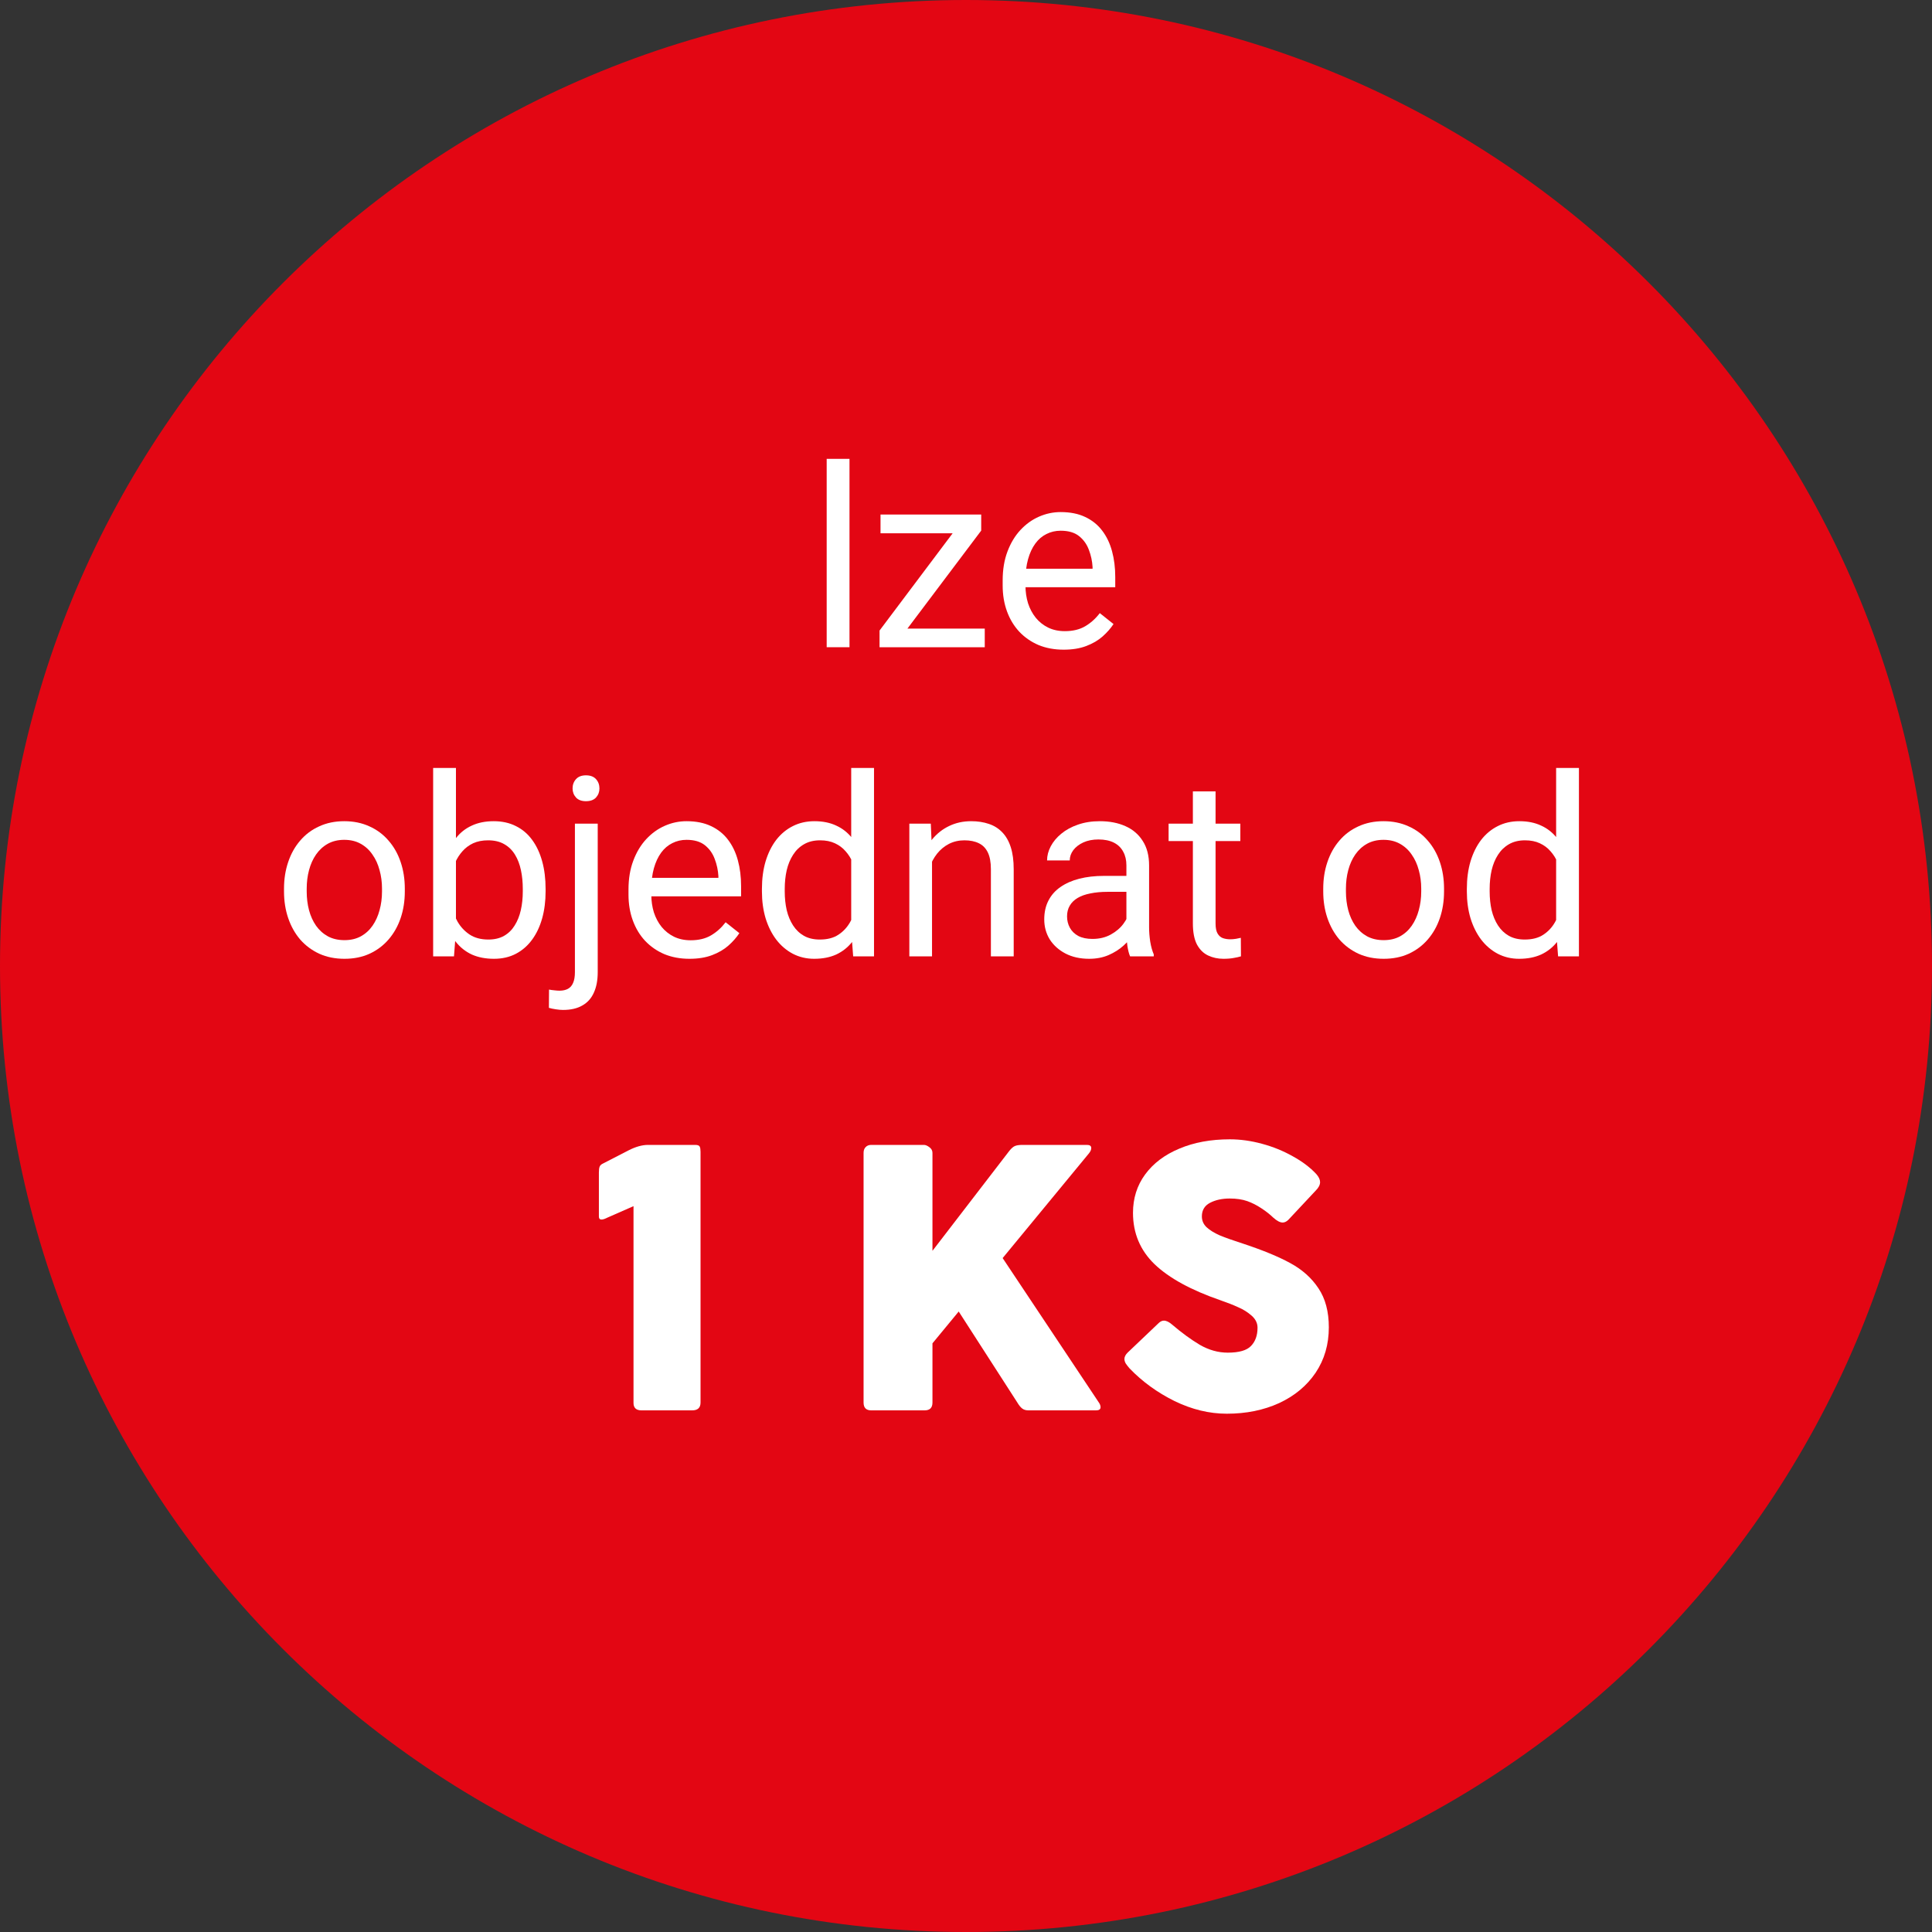 <?xml version="1.0" encoding="utf-8"?><svg width="200" height="200" viewBox="0 0 200 200" fill="none" xmlns="http://www.w3.org/2000/svg">
<rect x="0" y="0" width="200" height="200" fill="#333333" stroke="none"/>
<g clip-path="url(#clip0_419_520)">
<path d="M30.442 79.215C30.719 79.215 30.884 79.278 30.937 79.403C30.997 79.578 31.024 79.762 31.016 79.947V106.607C31.016 107.161 30.719 107.438 30.125 107.438H24.742C24.174 107.438 23.891 107.174 23.891 106.646V85.726L20.784 87.092C20.688 87.127 20.586 87.147 20.484 87.151C20.299 87.151 20.207 87.045 20.207 86.834V82.143C20.198 81.932 20.224 81.722 20.286 81.52C20.326 81.439 20.382 81.366 20.451 81.306C20.52 81.247 20.599 81.202 20.686 81.174L23.378 79.789C24.009 79.439 24.714 79.242 25.436 79.215H30.442ZM47.6 102.985C47.447 102.814 47.309 102.631 47.186 102.438C47.097 102.299 47.049 102.138 47.047 101.973C47.055 101.844 47.089 101.718 47.147 101.603C47.205 101.487 47.285 101.384 47.383 101.3L50.668 98.173C50.74 98.091 50.828 98.024 50.927 97.976C51.025 97.928 51.133 97.901 51.242 97.896C51.581 97.93 51.897 98.084 52.133 98.331C53.048 99.126 54.031 99.838 55.072 100.459C55.964 101.002 56.987 101.292 58.031 101.3C58.92 101.399 59.813 101.142 60.515 100.587C60.751 100.324 60.932 100.018 61.049 99.685C61.166 99.352 61.217 98.999 61.198 98.647C61.195 98.399 61.136 98.155 61.027 97.933C60.917 97.71 60.759 97.515 60.565 97.361C60.142 96.991 59.664 96.688 59.15 96.461C58.629 96.23 58.005 95.99 57.28 95.739C54.696 94.97 52.305 93.661 50.264 91.899C49.518 91.201 48.927 90.355 48.53 89.414C48.132 88.473 47.938 87.459 47.958 86.438C47.934 84.97 48.391 83.535 49.258 82.351C50.192 81.117 51.449 80.165 52.89 79.6C54.595 78.919 56.418 78.586 58.254 78.62C59.414 78.625 60.569 78.785 61.688 79.095C62.826 79.4 63.923 79.841 64.954 80.411C65.883 80.912 66.727 81.556 67.454 82.321C67.685 82.547 67.827 82.849 67.854 83.172C67.841 83.343 67.794 83.51 67.716 83.663C67.637 83.816 67.53 83.952 67.399 84.063L64.49 87.17C64.413 87.259 64.319 87.331 64.213 87.383C64.108 87.434 63.993 87.464 63.876 87.47C63.495 87.421 63.145 87.238 62.886 86.955C62.49 86.579 62.059 86.24 61.6 85.944C61.133 85.635 60.632 85.382 60.106 85.192C59.506 84.996 58.877 84.903 58.246 84.915C57.519 84.894 56.799 85.05 56.146 85.37C55.874 85.498 55.647 85.703 55.492 85.961C55.337 86.218 55.261 86.515 55.275 86.815C55.272 87.031 55.315 87.245 55.401 87.443C55.487 87.641 55.615 87.818 55.775 87.963C56.19 88.329 56.665 88.62 57.18 88.824C57.78 89.081 58.613 89.381 59.68 89.724C61.403 90.264 63.076 90.953 64.68 91.782C65.88 92.414 66.907 93.332 67.669 94.454C68.443 95.698 68.826 97.146 68.769 98.61C68.801 100.322 68.311 102.003 67.364 103.429C66.4 104.845 65.06 105.963 63.494 106.656C61.745 107.435 59.847 107.824 57.933 107.794C56.002 107.777 54.102 107.313 52.381 106.438C50.597 105.576 48.979 104.407 47.6 102.985ZM71.785 80.066C71.767 79.952 71.776 79.835 71.812 79.726C71.847 79.616 71.907 79.516 71.988 79.433C72.069 79.35 72.167 79.288 72.276 79.25C72.385 79.212 72.501 79.2 72.616 79.215H93.241C93.355 79.2 93.472 79.212 93.581 79.25C93.689 79.288 93.788 79.35 93.869 79.433C93.949 79.516 94.01 79.616 94.045 79.726C94.08 79.835 94.089 79.952 94.072 80.066V84.875C94.089 84.989 94.08 85.106 94.045 85.215C94.01 85.325 93.949 85.425 93.869 85.508C93.788 85.591 93.689 85.653 93.581 85.691C93.472 85.729 93.355 85.741 93.241 85.726H86.492V106.607C86.507 106.721 86.495 106.838 86.457 106.947C86.419 107.056 86.356 107.154 86.274 107.235C86.191 107.316 86.091 107.376 85.981 107.411C85.871 107.446 85.755 107.456 85.641 107.438H80.159C80.046 107.454 79.931 107.444 79.823 107.407C79.715 107.371 79.617 107.311 79.536 107.23C79.455 107.149 79.394 107.051 79.358 106.943C79.322 106.835 79.312 106.72 79.328 106.607V85.727H72.619C72.504 85.742 72.388 85.73 72.279 85.692C72.17 85.654 72.072 85.591 71.991 85.509C71.91 85.426 71.85 85.326 71.815 85.216C71.779 85.107 71.77 84.99 71.788 84.876L71.785 80.066ZM103.711 71.971C103.687 71.817 103.7 71.659 103.748 71.51C103.796 71.362 103.878 71.226 103.988 71.115C104.097 71.004 104.231 70.919 104.379 70.869C104.527 70.818 104.684 70.802 104.839 70.823H108.006C108.692 70.823 109.035 71.206 109.035 71.971V75.157C109.051 75.3 109.037 75.444 108.993 75.581C108.948 75.718 108.875 75.843 108.778 75.949C108.554 76.11 108.281 76.188 108.006 76.167H104.839C104.544 76.185 104.252 76.105 104.008 75.939C103.901 75.845 103.818 75.727 103.766 75.594C103.714 75.462 103.694 75.319 103.708 75.177L103.711 71.971ZM111.984 71.971C111.96 71.817 111.973 71.659 112.021 71.51C112.069 71.362 112.151 71.226 112.261 71.115C112.37 71.004 112.504 70.919 112.652 70.869C112.8 70.818 112.957 70.802 113.112 70.823H116.279C116.965 70.823 117.308 71.206 117.308 71.971V75.157C117.324 75.3 117.31 75.444 117.266 75.581C117.221 75.718 117.148 75.843 117.051 75.949C116.827 76.11 116.554 76.188 116.279 76.167H113.112C112.817 76.185 112.525 76.105 112.281 75.939C112.174 75.845 112.091 75.727 112.039 75.594C111.987 75.462 111.967 75.319 111.981 75.177L111.984 71.971ZM105.908 96.177C105.87 97.194 106.087 98.205 106.541 99.116C106.915 99.839 107.502 100.43 108.223 100.808C108.947 101.17 109.748 101.353 110.558 101.342C111.382 101.352 112.194 101.145 112.913 100.742C113.637 100.328 114.224 99.713 114.605 98.971C115.04 98.106 115.254 97.148 115.228 96.18V80.07C115.226 79.959 115.246 79.849 115.286 79.746C115.327 79.643 115.388 79.549 115.465 79.47C115.547 79.387 115.646 79.322 115.755 79.279C115.864 79.237 115.981 79.218 116.098 79.223H121.64C121.765 79.216 121.889 79.234 122.007 79.276C122.124 79.319 122.232 79.385 122.323 79.47C122.403 79.548 122.466 79.641 122.508 79.745C122.551 79.848 122.572 79.959 122.57 80.07V96.078C122.674 98.466 122.116 100.836 120.957 102.926C119.96 104.612 118.455 105.939 116.657 106.716C114.724 107.515 112.648 107.909 110.557 107.874C108.464 107.909 106.386 107.508 104.457 106.696C102.66 105.907 101.157 104.574 100.157 102.886C99.001 100.809 98.443 98.453 98.545 96.078V80.066C98.54 79.847 98.614 79.634 98.753 79.466C98.819 79.385 98.902 79.32 98.997 79.276C99.092 79.233 99.195 79.212 99.3 79.215H105.1C105.217 79.2 105.335 79.212 105.446 79.25C105.558 79.288 105.659 79.35 105.743 79.433C105.867 79.62 105.926 79.842 105.911 80.066L105.908 96.177ZM145.531 99.482C145.756 99.294 146.032 99.177 146.323 99.146C146.437 99.148 146.548 99.18 146.645 99.239C146.743 99.298 146.822 99.382 146.877 99.482L149.984 104.054C150.129 104.205 150.219 104.4 150.241 104.608C150.241 104.819 150.069 105.044 149.726 105.281C147.339 106.975 144.48 107.875 141.553 107.854C138.983 107.872 136.456 107.195 134.24 105.894C132.034 104.618 130.202 102.786 128.926 100.58C127.625 98.364 126.948 95.837 126.967 93.267C126.946 90.706 127.623 88.189 128.926 85.984C130.205 83.794 132.038 81.978 134.24 80.719C136.46 79.43 138.986 78.76 141.553 78.779C143.08 78.766 144.599 79.01 146.046 79.501C147.386 79.959 148.652 80.609 149.806 81.431C149.913 81.504 150.001 81.601 150.063 81.714C150.125 81.828 150.159 81.955 150.162 82.084C150.163 82.21 150.129 82.333 150.062 82.44L146.757 87.17C146.698 87.257 146.619 87.329 146.525 87.377C146.432 87.425 146.328 87.45 146.223 87.447C145.988 87.438 145.764 87.347 145.59 87.19C145.021 86.725 144.379 86.357 143.69 86.101C143.002 85.868 142.278 85.754 141.552 85.765C140.233 85.747 138.935 86.093 137.801 86.765C136.698 87.419 135.79 88.355 135.169 89.476C134.525 90.634 134.194 91.941 134.209 93.266C134.196 94.601 134.527 95.916 135.169 97.086C135.786 98.224 136.699 99.175 137.812 99.838C138.942 100.513 140.237 100.862 141.553 100.847C142.987 100.809 144.375 100.333 145.531 99.482ZM179.77 106.547C179.9 106.704 179.976 106.898 179.988 107.101C179.988 107.325 179.83 107.437 179.513 107.437H172.313C172.079 107.446 171.849 107.375 171.66 107.237C171.45 107.06 171.276 106.845 171.145 106.604L164.911 96.926L162.116 100.313V106.607C162.132 106.72 162.121 106.835 162.085 106.943C162.049 107.051 161.989 107.149 161.908 107.23C161.827 107.311 161.729 107.371 161.621 107.407C161.513 107.444 161.398 107.454 161.285 107.438H155.6C155.488 107.453 155.375 107.441 155.268 107.404C155.162 107.367 155.065 107.306 154.987 107.225C154.908 107.145 154.849 107.047 154.815 106.939C154.781 106.832 154.772 106.718 154.789 106.607V80.066C154.783 79.952 154.799 79.838 154.837 79.73C154.875 79.622 154.934 79.523 155.011 79.438C155.088 79.361 155.181 79.3 155.284 79.261C155.386 79.222 155.495 79.204 155.605 79.21H161.205C161.42 79.227 161.624 79.31 161.789 79.448C161.89 79.515 161.973 79.606 162.031 79.713C162.088 79.821 162.117 79.941 162.116 80.062V90.472L170.29 79.848C170.446 79.628 170.651 79.449 170.89 79.324C171.148 79.24 171.419 79.203 171.69 79.215H178.538C178.841 79.215 178.993 79.327 178.993 79.551C178.979 79.757 178.895 79.953 178.756 80.105L169.578 91.248L179.77 106.547Z" fill="white"/>
<path d="M49.595 141.107C49.697 143.184 49.11 145.236 47.925 146.944C47.414 147.648 46.738 148.217 45.957 148.601C45.176 148.984 44.313 149.171 43.443 149.144C42.556 149.19 41.67 149.022 40.862 148.653C40.054 148.284 39.346 147.726 38.8 147.025L38.667 148.856H36.177V126.356H38.887V134.75C39.428 134.079 40.12 133.546 40.907 133.192C41.693 132.838 42.551 132.674 43.413 132.714C44.289 132.68 45.161 132.861 45.951 133.241C46.742 133.622 47.427 134.19 47.947 134.897C49.135 136.656 49.714 138.755 49.595 140.874V141.107ZM46.885 140.799C46.976 139.297 46.603 137.804 45.816 136.522C45.473 136.031 45.011 135.635 44.472 135.371C43.934 135.107 43.338 134.984 42.74 135.013C41.919 134.98 41.108 135.201 40.418 135.647C39.728 136.093 39.194 136.741 38.887 137.503V144.356C39.208 145.113 39.751 145.756 40.443 146.2C41.136 146.645 41.946 146.87 42.769 146.846C43.36 146.87 43.947 146.744 44.477 146.481C45.007 146.218 45.462 145.826 45.8 145.34C46.617 143.973 46.996 142.388 46.885 140.799ZM59.585 149.149C58.611 149.185 57.641 149.015 56.737 148.65C55.833 148.285 55.017 147.734 54.341 147.032C52.943 145.487 52.216 143.451 52.32 141.37V140.87C52.294 139.416 52.602 137.975 53.22 136.659C53.774 135.477 54.647 134.473 55.74 133.759C56.781 133.072 58.001 132.708 59.248 132.712C60.15 132.664 61.051 132.822 61.883 133.175C62.715 133.528 63.455 134.066 64.048 134.748C65.292 136.427 65.899 138.493 65.762 140.578V141.706H55.029C55.003 143.095 55.492 144.443 56.4 145.494C56.817 145.963 57.331 146.335 57.907 146.584C58.482 146.833 59.106 146.954 59.733 146.937C60.58 146.965 61.42 146.764 62.163 146.356C62.838 145.955 63.43 145.428 63.906 144.803L65.561 146.092C64.925 147.085 64.036 147.892 62.986 148.429C61.936 148.966 60.762 149.215 59.585 149.149ZM59.248 134.94C58.73 134.93 58.216 135.032 57.741 135.238C57.266 135.444 56.84 135.749 56.494 136.134C55.69 137.074 55.207 138.247 55.117 139.481H63.056V139.276C63.055 138.115 62.663 136.987 61.943 136.076C61.606 135.698 61.19 135.4 60.724 135.203C60.257 135.007 59.753 134.917 59.248 134.94ZM78.13 144.656C78.144 144.324 78.076 143.994 77.931 143.696C77.786 143.397 77.569 143.139 77.3 142.945C76.415 142.412 75.434 142.057 74.414 141.898C73.286 141.685 72.189 141.331 71.15 140.843C70.44 140.513 69.826 140.009 69.363 139.378C68.967 138.78 68.765 138.074 68.784 137.357C68.782 136.717 68.931 136.085 69.217 135.512C69.503 134.939 69.919 134.441 70.432 134.057C71.632 133.124 73.124 132.647 74.643 132.709C76.22 132.637 77.771 133.131 79.016 134.101C79.551 134.525 79.981 135.066 80.272 135.684C80.563 136.302 80.707 136.978 80.693 137.661H77.968C77.966 137.29 77.88 136.925 77.716 136.593C77.552 136.26 77.315 135.969 77.023 135.742C76.355 135.191 75.508 134.905 74.643 134.936C73.821 134.888 73.007 135.115 72.329 135.581C72.064 135.774 71.85 136.028 71.704 136.321C71.559 136.614 71.487 136.939 71.494 137.266C71.479 137.559 71.543 137.851 71.68 138.111C71.816 138.372 72.02 138.59 72.27 138.745C73.15 139.206 74.096 139.527 75.075 139.697C76.21 139.927 77.314 140.291 78.364 140.781C79.105 141.12 79.748 141.641 80.232 142.297C80.652 142.938 80.864 143.692 80.84 144.458C80.857 145.122 80.711 145.779 80.414 146.373C80.118 146.967 79.68 147.479 79.14 147.864C77.852 148.767 76.302 149.219 74.731 149.149C73.572 149.172 72.422 148.942 71.362 148.475C70.439 148.07 69.646 147.419 69.07 146.593C68.531 145.828 68.241 144.914 68.242 143.978H70.952C70.961 144.397 71.063 144.808 71.252 145.182C71.441 145.556 71.711 145.883 72.043 146.139C72.822 146.703 73.77 146.985 74.731 146.939C75.598 146.98 76.457 146.763 77.2 146.314C77.486 146.143 77.722 145.9 77.885 145.609C78.048 145.318 78.133 144.989 78.13 144.656ZM88.047 129.173V133.011H91.006V135.106H88.047V144.947C88.01 145.456 88.152 145.961 88.447 146.377C88.622 146.552 88.834 146.685 89.067 146.768C89.3 146.85 89.549 146.88 89.795 146.854C90.229 146.838 90.661 146.779 91.084 146.678V148.856C90.405 149.046 89.704 149.145 89 149.149C88.49 149.185 87.978 149.105 87.504 148.914C87.029 148.724 86.604 148.428 86.261 148.049C85.593 147.151 85.266 146.046 85.338 144.929V135.1H82.452V133.006H85.338V129.168L88.047 129.173ZM100.747 149.149C99.772 149.185 98.801 149.016 97.897 148.651C96.993 148.286 96.176 147.734 95.5 147.032C94.103 145.487 93.377 143.451 93.481 141.371V140.871C93.455 139.417 93.763 137.976 94.381 136.66C94.934 135.477 95.806 134.471 96.9 133.756C97.942 133.07 99.163 132.708 100.41 132.713C101.312 132.665 102.213 132.823 103.045 133.176C103.877 133.529 104.617 134.067 105.21 134.749C106.454 136.428 107.061 138.494 106.924 140.579V141.707H96.191C96.165 143.095 96.653 144.444 97.561 145.494C97.978 145.963 98.492 146.335 99.068 146.584C99.643 146.833 100.267 146.954 100.894 146.937C101.742 146.965 102.581 146.765 103.325 146.356C104.001 145.954 104.592 145.425 105.068 144.798L106.724 146.087C106.088 147.081 105.2 147.889 104.15 148.427C103.099 148.965 101.925 149.214 100.747 149.149ZM100.41 134.94C99.892 134.93 99.378 135.032 98.903 135.238C98.428 135.444 98.002 135.749 97.656 136.134C96.852 137.074 96.369 138.247 96.279 139.481H104.219V139.276C104.218 138.115 103.826 136.987 103.106 136.076C102.769 135.698 102.353 135.4 101.886 135.203C101.42 135.007 100.915 134.917 100.41 134.94ZM113.008 148.856H110.3V126.356H113.01L113.008 148.856ZM120.288 148.856H117.578V126.356H120.288V148.856ZM138.042 141.107C138.144 143.184 137.557 145.236 136.372 146.944C135.861 147.649 135.186 148.219 134.405 148.603C133.623 148.988 132.76 149.175 131.89 149.149C131.002 149.195 130.116 149.026 129.308 148.656C128.499 148.286 127.792 147.727 127.246 147.025L127.114 148.856H124.624V126.356H127.334V134.75C127.876 134.079 128.567 133.546 129.354 133.192C130.14 132.838 130.999 132.674 131.86 132.714C132.736 132.68 133.608 132.861 134.398 133.241C135.189 133.622 135.874 134.19 136.394 134.897C137.582 136.656 138.161 138.755 138.042 140.874V141.107ZM135.332 140.799C135.423 139.297 135.05 137.804 134.263 136.522C133.92 136.031 133.457 135.635 132.919 135.371C132.381 135.107 131.785 134.984 131.187 135.013C130.366 134.98 129.555 135.201 128.865 135.647C128.175 136.093 127.64 136.741 127.334 137.503V144.356C127.655 145.113 128.198 145.756 128.89 146.2C129.583 146.645 130.393 146.87 131.216 146.846C131.807 146.87 132.395 146.744 132.925 146.48C133.455 146.216 133.91 145.823 134.248 145.337C135.064 143.971 135.443 142.387 135.332 140.799ZM151.24 148.856C151.029 148.322 150.901 147.759 150.859 147.186C150.286 147.811 149.589 148.309 148.812 148.647C148.035 148.985 147.195 149.156 146.348 149.149C144.944 149.205 143.571 148.732 142.5 147.823C142.016 147.409 141.63 146.893 141.371 146.311C141.111 145.73 140.985 145.098 141 144.461C140.968 143.714 141.123 142.971 141.452 142.299C141.781 141.627 142.273 141.049 142.883 140.616C144.461 139.612 146.316 139.133 148.183 139.246H150.82V138.001C150.84 137.586 150.775 137.171 150.629 136.782C150.483 136.392 150.258 136.037 149.97 135.738C149.63 135.439 149.234 135.21 148.804 135.066C148.375 134.921 147.921 134.864 147.47 134.896C146.601 134.866 145.746 135.123 145.038 135.628C144.742 135.821 144.497 136.083 144.326 136.392C144.155 136.701 144.063 137.047 144.057 137.4H141.323C141.339 136.563 141.636 135.756 142.165 135.108C142.766 134.34 143.552 133.738 144.45 133.358C145.449 132.92 146.53 132.701 147.621 132.713C149.172 132.622 150.701 133.11 151.913 134.083C152.436 134.56 152.851 135.143 153.129 135.794C153.407 136.445 153.542 137.148 153.525 137.856V145.151C153.478 146.334 153.668 147.514 154.082 148.623V148.856H151.24ZM146.74 146.791C147.59 146.791 148.424 146.563 149.157 146.132C149.87 145.743 150.448 145.145 150.812 144.418V141.166H148.691C145.371 141.166 143.711 142.138 143.711 144.081C143.692 144.456 143.758 144.83 143.905 145.175C144.053 145.52 144.277 145.828 144.561 146.073C145.177 146.569 145.952 146.824 146.743 146.791H146.74ZM165.435 135.438C164.994 135.368 164.548 135.335 164.102 135.338C163.334 135.276 162.568 135.464 161.916 135.873C161.264 136.282 160.761 136.891 160.484 137.609V148.856H157.774V133.006H160.41L160.454 134.837C160.833 134.174 161.384 133.627 162.05 133.253C162.715 132.879 163.47 132.692 164.233 132.713C164.643 132.691 165.053 132.762 165.433 132.918L165.435 135.438Z" fill="white"/>
<path d="M95.418 53.459C95.215 52.943 95.091 52.398 95.05 51.845C94.497 52.449 93.823 52.93 93.072 53.257C92.32 53.584 91.509 53.749 90.689 53.742C89.334 53.796 88.007 53.338 86.972 52.459C86.505 52.059 86.132 51.56 85.881 50.998C85.63 50.435 85.507 49.825 85.522 49.209C85.491 48.487 85.641 47.768 85.959 47.119C86.277 46.47 86.752 45.91 87.341 45.492C88.866 44.524 90.657 44.061 92.46 44.17H95.008V42.97C95.028 42.569 94.966 42.167 94.825 41.791C94.683 41.415 94.467 41.071 94.188 40.782C93.858 40.492 93.475 40.271 93.059 40.131C92.643 39.992 92.204 39.936 91.766 39.968C90.926 39.939 90.1 40.188 89.415 40.676C89.129 40.862 88.893 41.115 88.728 41.414C88.562 41.713 88.472 42.048 88.466 42.389H85.832C85.848 41.58 86.135 40.8 86.647 40.173C87.228 39.431 87.988 38.849 88.856 38.481C89.822 38.058 90.867 37.846 91.921 37.859C93.421 37.771 94.9 38.242 96.07 39.183C96.576 39.644 96.977 40.208 97.246 40.837C97.515 41.466 97.645 42.145 97.629 42.829V49.881C97.584 51.023 97.766 52.162 98.165 53.232V53.459H95.418ZM91.072 51.459C91.893 51.459 92.7 51.239 93.407 50.822C94.097 50.446 94.656 49.867 95.007 49.165V46.025H92.954C89.745 46.025 88.141 46.964 88.141 48.843C88.122 49.205 88.186 49.567 88.328 49.901C88.471 50.235 88.687 50.532 88.962 50.769C89.558 51.247 90.308 51.492 91.072 51.459ZM114.705 45.968C114.804 47.975 114.236 49.959 113.091 51.611C112.597 52.293 111.944 52.843 111.189 53.215C110.434 53.586 109.599 53.767 108.758 53.742C107.899 53.786 107.043 53.623 106.262 53.265C105.48 52.908 104.796 52.367 104.269 51.689L104.142 53.459H101.735V31.709H104.355V39.823C104.879 39.175 105.548 38.66 106.308 38.319C107.068 37.978 107.897 37.82 108.73 37.859C109.577 37.826 110.42 38.001 111.184 38.369C111.948 38.736 112.61 39.286 113.113 39.969C114.261 41.669 114.82 43.698 114.706 45.746L114.705 45.968ZM112.085 45.668C112.173 44.216 111.812 42.772 111.051 41.533C110.719 41.058 110.272 40.675 109.752 40.42C109.232 40.165 108.655 40.046 108.077 40.075C107.283 40.043 106.5 40.257 105.833 40.688C105.166 41.119 104.649 41.745 104.353 42.482V49.109C104.663 49.842 105.187 50.464 105.857 50.894C106.527 51.324 107.311 51.542 108.107 51.519C108.679 51.542 109.247 51.42 109.759 51.165C110.272 50.91 110.711 50.529 111.038 50.059C111.827 48.738 112.193 47.206 112.086 45.671L112.085 45.668Z" fill="white"/>
<path d="M100 200C155.228 200 200 155.228 200 100C200 44.772 155.228 0 100 0C44.772 0 0 44.772 0 100C0 155.228 44.772 200 100 200Z" fill="#E30613"/>
<path d="M116.94 141.664C116.76 141.458 116.625 141.285 116.535 141.144C116.445 140.99 116.4 140.835 116.4 140.681C116.4 140.463 116.51 140.244 116.728 140.026L119.927 136.981C120.107 136.801 120.293 136.711 120.486 136.711C120.743 136.711 121.032 136.853 121.353 137.135C122.329 137.97 123.28 138.664 124.205 139.217C125.143 139.756 126.106 140.026 127.096 140.026C128.265 140.026 129.068 139.795 129.505 139.332C129.954 138.87 130.179 138.24 130.179 137.444C130.179 136.968 129.973 136.551 129.562 136.191C129.151 135.831 128.689 135.542 128.175 135.324C127.674 135.093 127.07 134.855 126.363 134.611C123.306 133.557 121.025 132.311 119.522 130.872C118.032 129.433 117.287 127.661 117.287 125.554C117.287 124.051 117.704 122.727 118.539 121.584C119.387 120.428 120.569 119.535 122.085 118.905C123.601 118.263 125.342 117.942 127.308 117.942C128.4 117.942 129.511 118.096 130.642 118.404C131.785 118.712 132.845 119.143 133.821 119.695C134.81 120.235 135.626 120.852 136.269 121.545C136.526 121.841 136.654 122.117 136.654 122.374C136.654 122.657 136.506 122.946 136.211 123.241L133.378 126.267C133.185 126.459 132.986 126.556 132.781 126.556C132.511 126.556 132.19 126.389 131.817 126.055C131.457 125.708 131.04 125.38 130.564 125.072C130.102 124.764 129.62 124.519 129.119 124.34C128.605 124.16 128.001 124.07 127.308 124.07C126.511 124.07 125.83 124.218 125.265 124.513C124.7 124.808 124.417 125.277 124.417 125.92C124.417 126.357 124.578 126.729 124.899 127.037C125.233 127.346 125.689 127.628 126.267 127.885C126.858 128.129 127.674 128.419 128.714 128.753C130.731 129.421 132.35 130.089 133.571 130.757C134.804 131.425 135.774 132.292 136.481 133.358C137.2 134.425 137.56 135.774 137.56 137.405C137.56 139.178 137.104 140.745 136.192 142.107C135.279 143.456 134.02 144.503 132.414 145.248C130.809 145.981 129.004 146.347 126.999 146.347C125.188 146.347 123.383 145.91 121.584 145.036C119.798 144.15 118.25 143.026 116.94 141.664Z" fill="white"/>
<path d="M113.717 145.133C113.859 145.326 113.929 145.505 113.929 145.672C113.929 145.891 113.775 146 113.467 146H106.452C106.195 146 105.983 145.936 105.816 145.807C105.649 145.679 105.482 145.473 105.315 145.191L99.245 135.767L96.528 139.062V145.191C96.528 145.73 96.258 146 95.718 146H90.188C89.661 146 89.397 145.73 89.397 145.191V119.348C89.397 119.091 89.468 118.892 89.609 118.751C89.751 118.597 89.944 118.52 90.188 118.52H95.641C95.808 118.52 95.995 118.597 96.2 118.751C96.418 118.905 96.528 119.104 96.528 119.348V129.485L104.487 119.136C104.705 118.867 104.898 118.7 105.065 118.635C105.245 118.558 105.508 118.52 105.855 118.52H112.522C112.818 118.52 112.966 118.629 112.966 118.847C112.966 119.014 112.889 119.194 112.734 119.387L103.793 130.236L113.717 145.133Z" fill="white"/>
<path d="M71.96 118.52C72.23 118.52 72.391 118.584 72.442 118.712C72.493 118.828 72.519 119.002 72.519 119.233V145.191C72.519 145.73 72.23 146 71.652 146H66.41C65.858 146 65.581 145.743 65.581 145.229V124.86L62.556 126.19C62.44 126.228 62.344 126.247 62.267 126.247C62.087 126.247 61.997 126.145 61.997 125.939V121.372C61.997 121.102 62.023 120.903 62.074 120.774C62.126 120.633 62.254 120.518 62.46 120.428L65.08 119.079C65.813 118.706 66.481 118.52 67.085 118.52H71.96Z" fill="white"/>
<path d="M161.09 96.334V79.5H163.451V99H161.293L161.09 96.334ZM151.848 92.284V92.018C151.848 90.968 151.975 90.016 152.229 89.161C152.491 88.298 152.859 87.557 153.333 86.939C153.815 86.322 154.387 85.848 155.047 85.518C155.715 85.179 156.46 85.01 157.281 85.01C158.145 85.01 158.898 85.162 159.541 85.467C160.193 85.763 160.743 86.199 161.191 86.774C161.648 87.341 162.008 88.027 162.271 88.831C162.533 89.635 162.715 90.545 162.816 91.561V92.728C162.723 93.736 162.541 94.641 162.271 95.445C162.008 96.249 161.648 96.935 161.191 97.502C160.743 98.069 160.193 98.505 159.541 98.81C158.889 99.106 158.128 99.254 157.256 99.254C156.452 99.254 155.715 99.08 155.047 98.733C154.387 98.386 153.815 97.9 153.333 97.273C152.859 96.647 152.491 95.911 152.229 95.064C151.975 94.21 151.848 93.283 151.848 92.284ZM154.209 92.018V92.284C154.209 92.97 154.277 93.613 154.412 94.214C154.556 94.815 154.776 95.344 155.072 95.801C155.368 96.258 155.745 96.618 156.202 96.88C156.659 97.134 157.205 97.261 157.84 97.261C158.618 97.261 159.257 97.096 159.757 96.766C160.265 96.436 160.671 96 160.976 95.458C161.28 94.916 161.517 94.328 161.687 93.693V90.634C161.585 90.168 161.437 89.72 161.242 89.288C161.056 88.848 160.811 88.459 160.506 88.12C160.21 87.773 159.841 87.498 159.401 87.295C158.97 87.092 158.458 86.99 157.865 86.99C157.222 86.99 156.668 87.126 156.202 87.397C155.745 87.659 155.368 88.023 155.072 88.488C154.776 88.945 154.556 89.478 154.412 90.088C154.277 90.689 154.209 91.332 154.209 92.018Z" fill="white"/>
<path d="M136.981 92.284V91.992C136.981 91.002 137.125 90.084 137.413 89.237C137.701 88.382 138.116 87.642 138.657 87.016C139.199 86.381 139.855 85.89 140.625 85.543C141.395 85.188 142.258 85.01 143.215 85.01C144.18 85.01 145.047 85.188 145.817 85.543C146.596 85.89 147.256 86.381 147.798 87.016C148.348 87.642 148.767 88.382 149.055 89.237C149.342 90.084 149.486 91.002 149.486 91.992V92.284C149.486 93.274 149.342 94.193 149.055 95.039C148.767 95.885 148.348 96.626 147.798 97.261C147.256 97.887 146.6 98.378 145.83 98.733C145.068 99.08 144.205 99.254 143.24 99.254C142.275 99.254 141.408 99.08 140.638 98.733C139.868 98.378 139.207 97.887 138.657 97.261C138.116 96.626 137.701 95.885 137.413 95.039C137.125 94.193 136.981 93.274 136.981 92.284ZM139.33 91.992V92.284C139.33 92.97 139.41 93.617 139.571 94.227C139.732 94.828 139.973 95.361 140.295 95.826C140.625 96.292 141.035 96.66 141.526 96.931C142.017 97.193 142.589 97.324 143.24 97.324C143.883 97.324 144.446 97.193 144.929 96.931C145.42 96.66 145.826 96.292 146.147 95.826C146.469 95.361 146.71 94.828 146.871 94.227C147.04 93.617 147.125 92.97 147.125 92.284V91.992C147.125 91.315 147.04 90.676 146.871 90.075C146.71 89.466 146.465 88.928 146.135 88.463C145.813 87.989 145.407 87.617 144.916 87.346C144.434 87.075 143.867 86.939 143.215 86.939C142.572 86.939 142.005 87.075 141.514 87.346C141.031 87.617 140.625 87.989 140.295 88.463C139.973 88.928 139.732 89.466 139.571 90.075C139.41 90.676 139.33 91.315 139.33 91.992Z" fill="white"/>
<path d="M128.399 85.264V87.066H120.973V85.264H128.399ZM123.486 81.925H125.835V95.598C125.835 96.063 125.907 96.414 126.051 96.651C126.195 96.888 126.381 97.045 126.609 97.121C126.838 97.197 127.083 97.235 127.346 97.235C127.54 97.235 127.743 97.218 127.955 97.185C128.175 97.142 128.34 97.108 128.45 97.083L128.463 99C128.277 99.059 128.031 99.114 127.727 99.165C127.43 99.224 127.071 99.254 126.647 99.254C126.072 99.254 125.543 99.14 125.061 98.911C124.578 98.683 124.193 98.302 123.905 97.769C123.626 97.227 123.486 96.499 123.486 95.585V81.925Z" fill="white"/>
<path d="M116.605 96.651V89.58C116.605 89.038 116.495 88.569 116.275 88.171C116.064 87.765 115.742 87.451 115.311 87.231C114.879 87.011 114.346 86.901 113.711 86.901C113.118 86.901 112.598 87.003 112.149 87.206C111.709 87.409 111.362 87.676 111.108 88.006C110.863 88.336 110.74 88.691 110.74 89.072H108.392C108.392 88.581 108.519 88.095 108.772 87.612C109.026 87.13 109.39 86.694 109.864 86.305C110.347 85.907 110.922 85.594 111.591 85.365C112.268 85.128 113.021 85.01 113.851 85.01C114.849 85.01 115.729 85.179 116.491 85.518C117.261 85.856 117.862 86.368 118.294 87.054C118.734 87.731 118.954 88.581 118.954 89.606V96.004C118.954 96.461 118.992 96.948 119.068 97.464C119.153 97.98 119.276 98.424 119.437 98.797V99H116.986C116.868 98.729 116.775 98.37 116.707 97.921C116.639 97.464 116.605 97.041 116.605 96.651ZM117.012 90.672L117.037 92.322H114.663C113.994 92.322 113.398 92.377 112.873 92.487C112.348 92.589 111.908 92.745 111.553 92.957C111.197 93.169 110.926 93.435 110.74 93.757C110.554 94.07 110.461 94.438 110.461 94.861C110.461 95.293 110.558 95.686 110.753 96.042C110.948 96.397 111.24 96.681 111.629 96.893C112.027 97.096 112.513 97.197 113.089 97.197C113.808 97.197 114.443 97.045 114.993 96.74C115.543 96.436 115.979 96.063 116.301 95.623C116.631 95.183 116.809 94.755 116.834 94.341L117.837 95.471C117.778 95.826 117.617 96.22 117.354 96.651C117.092 97.083 116.741 97.498 116.301 97.895C115.869 98.285 115.353 98.611 114.752 98.873C114.16 99.127 113.491 99.254 112.746 99.254C111.815 99.254 110.998 99.072 110.296 98.708C109.602 98.344 109.06 97.857 108.671 97.248C108.29 96.63 108.1 95.94 108.1 95.179C108.1 94.442 108.243 93.795 108.531 93.236C108.819 92.669 109.234 92.2 109.775 91.827C110.317 91.446 110.969 91.159 111.73 90.964C112.492 90.769 113.343 90.672 114.282 90.672H117.012Z" fill="white"/>
<path d="M96.483 88.196V99H94.135V85.264H96.356L96.483 88.196ZM95.925 91.611L94.947 91.573C94.956 90.634 95.095 89.766 95.366 88.971C95.637 88.167 96.018 87.468 96.509 86.876C97 86.284 97.584 85.826 98.261 85.505C98.946 85.175 99.704 85.01 100.533 85.01C101.21 85.01 101.82 85.103 102.361 85.289C102.903 85.467 103.364 85.755 103.745 86.152C104.134 86.55 104.431 87.066 104.634 87.701C104.837 88.328 104.938 89.093 104.938 89.999V99H102.577V89.974C102.577 89.254 102.471 88.679 102.26 88.247C102.048 87.807 101.739 87.49 101.333 87.295C100.927 87.092 100.427 86.99 99.835 86.99C99.251 86.99 98.718 87.113 98.235 87.358C97.761 87.604 97.351 87.942 97.004 88.374C96.665 88.806 96.399 89.301 96.204 89.859C96.018 90.409 95.925 90.993 95.925 91.611Z" fill="white"/>
<path d="M88.117 96.334V79.5H90.478V99H88.32L88.117 96.334ZM78.875 92.284V92.018C78.875 90.968 79.002 90.016 79.256 89.161C79.518 88.298 79.886 87.557 80.36 86.939C80.843 86.322 81.414 85.848 82.074 85.518C82.743 85.179 83.488 85.01 84.309 85.01C85.172 85.01 85.925 85.162 86.568 85.467C87.22 85.763 87.77 86.199 88.219 86.774C88.676 87.341 89.035 88.027 89.298 88.831C89.56 89.635 89.742 90.545 89.844 91.561V92.728C89.751 93.736 89.569 94.641 89.298 95.445C89.035 96.249 88.676 96.935 88.219 97.502C87.77 98.069 87.22 98.505 86.568 98.81C85.917 99.106 85.155 99.254 84.283 99.254C83.479 99.254 82.743 99.08 82.074 98.733C81.414 98.386 80.843 97.9 80.36 97.273C79.886 96.647 79.518 95.911 79.256 95.064C79.002 94.21 78.875 93.283 78.875 92.284ZM81.236 92.018V92.284C81.236 92.97 81.304 93.613 81.439 94.214C81.583 94.815 81.803 95.344 82.1 95.801C82.396 96.258 82.772 96.618 83.23 96.88C83.686 97.134 84.232 97.261 84.867 97.261C85.646 97.261 86.285 97.096 86.784 96.766C87.292 96.436 87.698 96 88.003 95.458C88.308 94.916 88.545 94.328 88.714 93.693V90.634C88.612 90.168 88.464 89.72 88.269 89.288C88.083 88.848 87.838 88.459 87.533 88.12C87.237 87.773 86.869 87.498 86.429 87.295C85.997 87.092 85.485 86.99 84.893 86.99C84.249 86.99 83.695 87.126 83.23 87.397C82.772 87.659 82.396 88.023 82.1 88.488C81.803 88.945 81.583 89.478 81.439 90.088C81.304 90.689 81.236 91.332 81.236 92.018Z" fill="white"/>
<path d="M71.372 99.254C70.416 99.254 69.548 99.093 68.769 98.772C67.999 98.441 67.335 97.98 66.776 97.388C66.226 96.795 65.803 96.093 65.507 95.28C65.211 94.468 65.062 93.579 65.062 92.614V92.081C65.062 90.964 65.228 89.969 65.558 89.098C65.888 88.217 66.336 87.473 66.903 86.863C67.47 86.254 68.114 85.793 68.833 85.48C69.552 85.166 70.297 85.01 71.067 85.01C72.049 85.01 72.895 85.179 73.606 85.518C74.326 85.856 74.914 86.33 75.371 86.939C75.828 87.54 76.167 88.251 76.387 89.072C76.607 89.885 76.717 90.773 76.717 91.738V92.792H66.459V90.875H74.368V90.697C74.334 90.088 74.207 89.495 73.987 88.92C73.776 88.344 73.437 87.87 72.972 87.498C72.506 87.126 71.871 86.939 71.067 86.939C70.534 86.939 70.043 87.054 69.595 87.282C69.146 87.502 68.761 87.832 68.439 88.272C68.118 88.713 67.868 89.25 67.69 89.885C67.513 90.519 67.424 91.252 67.424 92.081V92.614C67.424 93.266 67.513 93.88 67.69 94.455C67.877 95.022 68.143 95.522 68.49 95.953C68.846 96.385 69.273 96.723 69.772 96.969C70.28 97.214 70.856 97.337 71.499 97.337C72.329 97.337 73.031 97.168 73.606 96.829C74.182 96.491 74.686 96.038 75.117 95.471L76.539 96.601C76.243 97.049 75.866 97.477 75.409 97.883C74.952 98.289 74.389 98.619 73.721 98.873C73.061 99.127 72.278 99.254 71.372 99.254Z" fill="white"/>
<path d="M59.515 85.264H61.876V100.638C61.876 101.476 61.741 102.187 61.47 102.771C61.207 103.354 60.81 103.795 60.276 104.091C59.752 104.396 59.087 104.548 58.283 104.548C58.072 104.548 57.826 104.527 57.547 104.484C57.259 104.442 57.018 104.391 56.823 104.332L56.836 102.44C56.997 102.474 57.179 102.5 57.382 102.517C57.585 102.542 57.763 102.555 57.915 102.555C58.262 102.555 58.554 102.491 58.791 102.364C59.028 102.237 59.206 102.034 59.324 101.755C59.451 101.476 59.515 101.103 59.515 100.638V85.264ZM59.273 81.62C59.273 81.239 59.392 80.918 59.629 80.655C59.866 80.393 60.209 80.262 60.657 80.262C61.114 80.262 61.461 80.393 61.698 80.655C61.935 80.918 62.054 81.239 62.054 81.62C62.054 81.984 61.935 82.297 61.698 82.56C61.461 82.814 61.114 82.94 60.657 82.94C60.209 82.94 59.866 82.814 59.629 82.56C59.392 82.297 59.273 81.984 59.273 81.62Z" fill="white"/>
<path d="M44.839 79.5H47.2V96.334L46.997 99H44.839V79.5ZM56.48 92.018V92.284C56.48 93.283 56.362 94.21 56.125 95.064C55.888 95.911 55.541 96.647 55.084 97.273C54.627 97.9 54.068 98.386 53.408 98.733C52.748 99.08 51.991 99.254 51.136 99.254C50.264 99.254 49.498 99.106 48.838 98.81C48.186 98.505 47.636 98.069 47.188 97.502C46.739 96.935 46.379 96.249 46.108 95.445C45.846 94.641 45.664 93.736 45.562 92.728V91.561C45.664 90.545 45.846 89.635 46.108 88.831C46.379 88.027 46.739 87.341 47.188 86.774C47.636 86.199 48.186 85.763 48.838 85.467C49.49 85.162 50.247 85.01 51.11 85.01C51.974 85.01 52.74 85.179 53.408 85.518C54.077 85.848 54.635 86.322 55.084 86.939C55.541 87.557 55.888 88.298 56.125 89.161C56.362 90.016 56.48 90.968 56.48 92.018ZM54.119 92.284V92.018C54.119 91.332 54.056 90.689 53.929 90.088C53.802 89.478 53.599 88.945 53.319 88.488C53.04 88.023 52.672 87.659 52.215 87.397C51.758 87.126 51.195 86.99 50.526 86.99C49.934 86.99 49.418 87.092 48.977 87.295C48.546 87.498 48.178 87.773 47.873 88.12C47.568 88.459 47.319 88.848 47.124 89.288C46.938 89.72 46.798 90.168 46.705 90.634V93.693C46.84 94.286 47.06 94.857 47.365 95.407C47.678 95.949 48.093 96.393 48.609 96.74C49.134 97.087 49.782 97.261 50.552 97.261C51.187 97.261 51.728 97.134 52.177 96.88C52.634 96.618 53.002 96.258 53.281 95.801C53.569 95.344 53.781 94.815 53.916 94.214C54.051 93.613 54.119 92.97 54.119 92.284Z" fill="white"/>
<path d="M29.401 92.284V91.992C29.401 91.002 29.545 90.084 29.833 89.237C30.121 88.382 30.535 87.642 31.077 87.016C31.619 86.381 32.275 85.89 33.045 85.543C33.815 85.188 34.678 85.01 35.635 85.01C36.6 85.01 37.467 85.188 38.237 85.543C39.016 85.89 39.676 86.381 40.218 87.016C40.768 87.642 41.187 88.382 41.475 89.237C41.762 90.084 41.906 91.002 41.906 91.992V92.284C41.906 93.274 41.762 94.193 41.475 95.039C41.187 95.885 40.768 96.626 40.218 97.261C39.676 97.887 39.02 98.378 38.25 98.733C37.488 99.08 36.625 99.254 35.66 99.254C34.695 99.254 33.828 99.08 33.058 98.733C32.287 98.378 31.627 97.887 31.077 97.261C30.535 96.626 30.121 95.885 29.833 95.039C29.545 94.193 29.401 93.274 29.401 92.284ZM31.75 91.992V92.284C31.75 92.97 31.83 93.617 31.991 94.227C32.152 94.828 32.393 95.361 32.715 95.826C33.045 96.292 33.455 96.66 33.946 96.931C34.437 97.193 35.008 97.324 35.66 97.324C36.303 97.324 36.866 97.193 37.349 96.931C37.84 96.66 38.246 96.292 38.567 95.826C38.889 95.361 39.13 94.828 39.291 94.227C39.46 93.617 39.545 92.97 39.545 92.284V91.992C39.545 91.315 39.46 90.676 39.291 90.075C39.13 89.466 38.885 88.928 38.555 88.463C38.233 87.989 37.827 87.617 37.336 87.346C36.853 87.075 36.286 86.939 35.635 86.939C34.992 86.939 34.425 87.075 33.934 87.346C33.451 87.617 33.045 87.989 32.715 88.463C32.393 88.928 32.152 89.466 31.991 90.075C31.83 90.676 31.75 91.315 31.75 91.992Z" fill="white"/>
<path d="M110.105 67.254C109.149 67.254 108.282 67.093 107.503 66.772C106.733 66.441 106.068 65.98 105.51 65.388C104.96 64.795 104.536 64.093 104.24 63.28C103.944 62.468 103.796 61.579 103.796 60.614V60.081C103.796 58.964 103.961 57.969 104.291 57.098C104.621 56.217 105.07 55.473 105.637 54.863C106.204 54.254 106.847 53.793 107.566 53.48C108.286 53.166 109.031 53.01 109.801 53.01C110.783 53.01 111.629 53.179 112.34 53.518C113.059 53.856 113.647 54.33 114.104 54.94C114.562 55.54 114.9 56.251 115.12 57.072C115.34 57.885 115.45 58.773 115.45 59.738V60.792H105.192V58.875H113.102V58.697C113.068 58.088 112.941 57.495 112.721 56.92C112.509 56.344 112.171 55.87 111.705 55.498C111.24 55.126 110.605 54.94 109.801 54.94C109.268 54.94 108.777 55.054 108.328 55.282C107.88 55.502 107.494 55.832 107.173 56.273C106.851 56.713 106.602 57.25 106.424 57.885C106.246 58.52 106.157 59.252 106.157 60.081V60.614C106.157 61.266 106.246 61.88 106.424 62.455C106.61 63.022 106.877 63.522 107.224 63.953C107.579 64.385 108.007 64.723 108.506 64.969C109.014 65.214 109.589 65.337 110.232 65.337C111.062 65.337 111.764 65.168 112.34 64.829C112.915 64.491 113.419 64.038 113.851 63.471L115.272 64.601C114.976 65.049 114.6 65.477 114.143 65.883C113.686 66.289 113.123 66.619 112.454 66.873C111.794 67.127 111.011 67.254 110.105 67.254Z" fill="white"/>
<path d="M101.942 65.07V67H91.951V65.07H101.942ZM101.574 54.927L92.484 67H91.05V65.273L100.076 53.264H101.574V54.927ZM100.533 53.264V55.206H91.151V53.264H100.533Z" fill="white"/>
<path d="M87.939 47.5V67H85.578V47.5H87.939Z" fill="white"/>
</g>
<defs>
<clipPath id="clip0_419_520">
<rect width="200" height="200" fill="white"/>
</clipPath>
</defs>
</svg>

